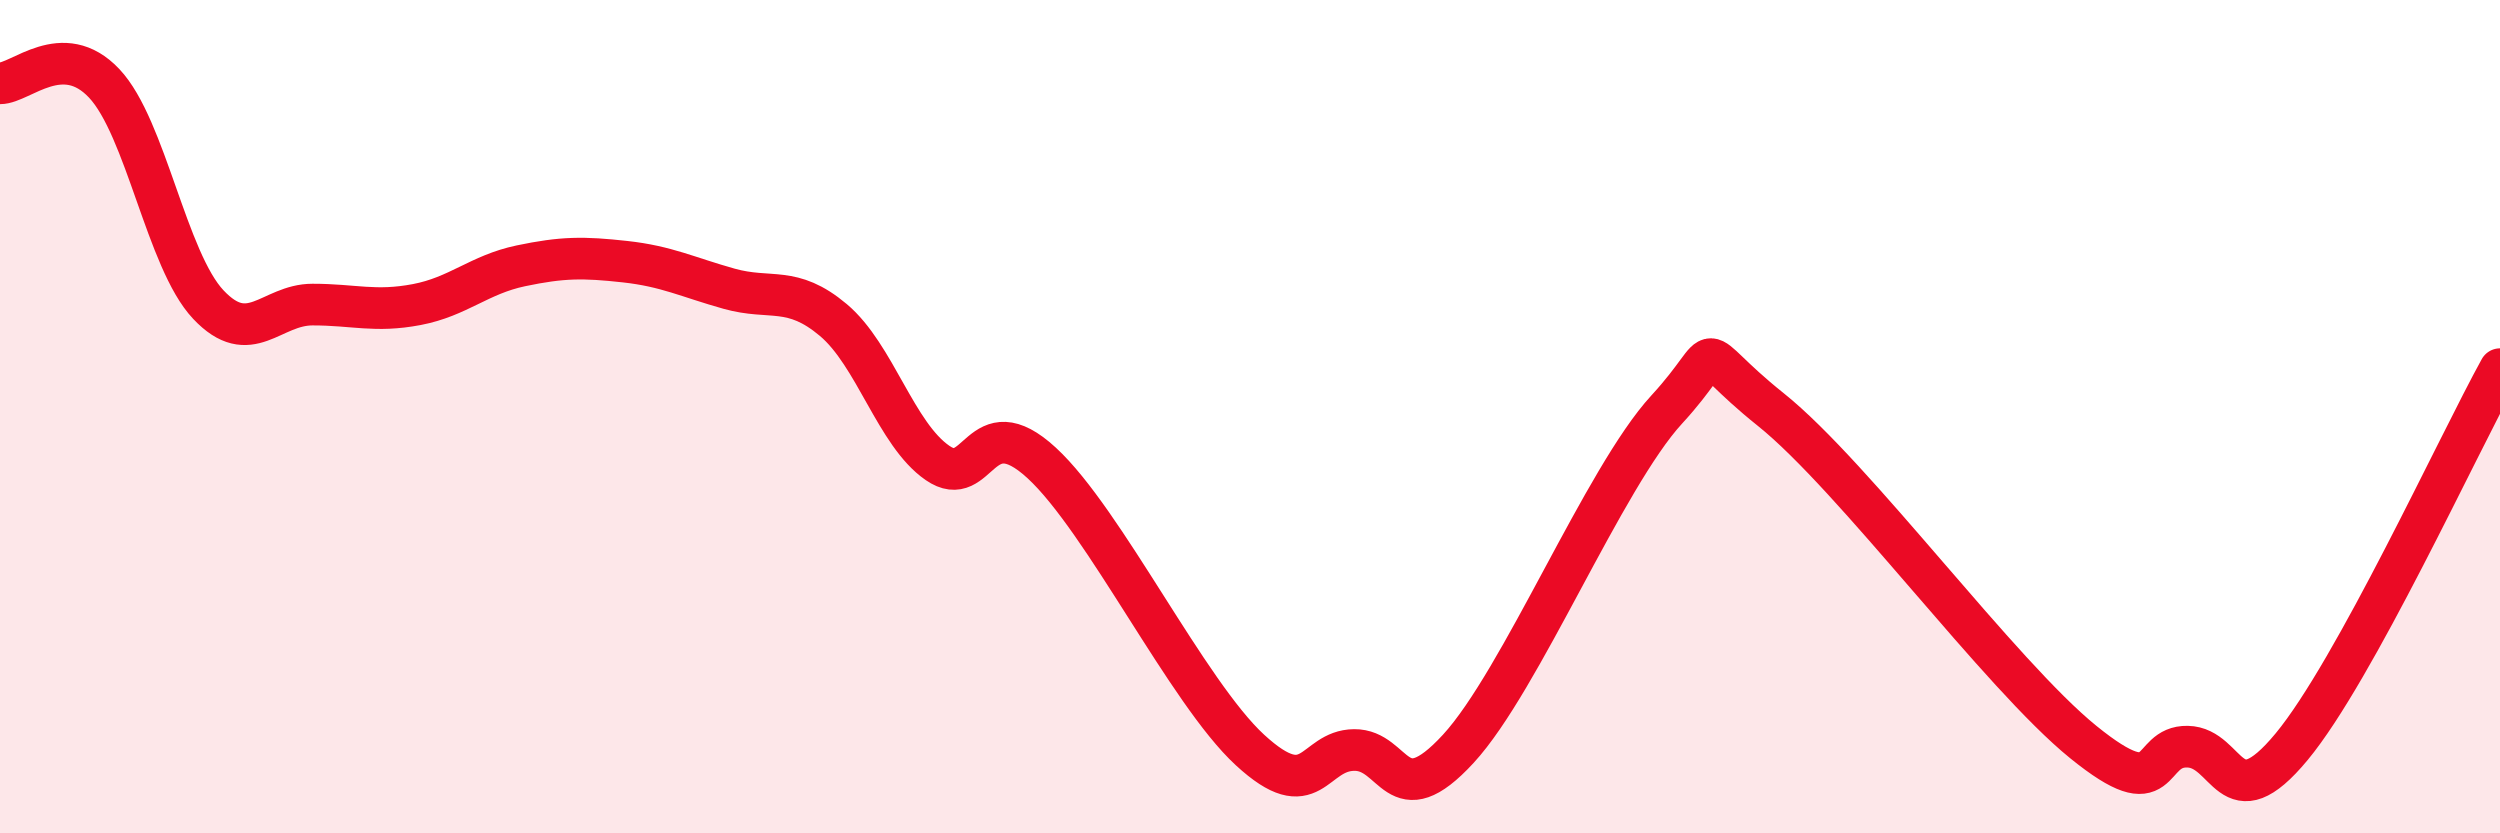 
    <svg width="60" height="20" viewBox="0 0 60 20" xmlns="http://www.w3.org/2000/svg">
      <path
        d="M 0,2 C 0.5,2 1.5,0.94 2.5,2 C 3.5,3.06 4,6.25 5,7.31 C 6,8.37 6.5,7.31 7.5,7.31 C 8.5,7.31 9,7.5 10,7.31 C 11,7.12 11.5,6.59 12.5,6.38 C 13.5,6.17 14,6.17 15,6.28 C 16,6.39 16.5,6.65 17.5,6.93 C 18.5,7.21 19,6.84 20,7.68 C 21,8.52 21.5,10.42 22.5,11.11 C 23.5,11.8 23.5,9.73 25,11.11 C 26.5,12.49 28.5,16.62 30,18 C 31.5,19.38 31.5,18.01 32.5,18 C 33.5,17.99 33.5,19.6 35,17.97 C 36.5,16.34 38.5,11.46 40,9.83 C 41.5,8.2 40.5,8.23 42.5,9.83 C 44.5,11.43 48,16.19 50,17.81 C 52,19.43 51.5,17.9 52.5,17.92 C 53.5,17.94 53.5,19.73 55,17.92 C 56.5,16.11 59,10.67 60,8.86L60 20L0 20Z"
        fill="#EB0A25"
        opacity="0.1"
        stroke-linecap="round"
        stroke-linejoin="round"
      />
      <path
        d="M 0,2 C 0.5,2 1.5,0.94 2.5,2 C 3.5,3.06 4,6.25 5,7.31 C 6,8.37 6.5,7.31 7.5,7.31 C 8.5,7.31 9,7.5 10,7.31 C 11,7.12 11.5,6.59 12.5,6.38 C 13.5,6.17 14,6.17 15,6.28 C 16,6.39 16.5,6.65 17.5,6.93 C 18.5,7.21 19,6.84 20,7.68 C 21,8.52 21.5,10.42 22.5,11.11 C 23.5,11.8 23.5,9.73 25,11.11 C 26.5,12.49 28.5,16.62 30,18 C 31.5,19.38 31.5,18.01 32.5,18 C 33.5,17.99 33.5,19.6 35,17.97 C 36.5,16.34 38.5,11.46 40,9.83 C 41.5,8.2 40.5,8.23 42.5,9.83 C 44.5,11.43 48,16.19 50,17.81 C 52,19.43 51.5,17.9 52.5,17.92 C 53.5,17.94 53.5,19.73 55,17.92 C 56.5,16.11 59,10.67 60,8.86"
        stroke="#EB0A25"
        stroke-width="1"
        fill="none"
        stroke-linecap="round"
        stroke-linejoin="round"
      />
    </svg>
  